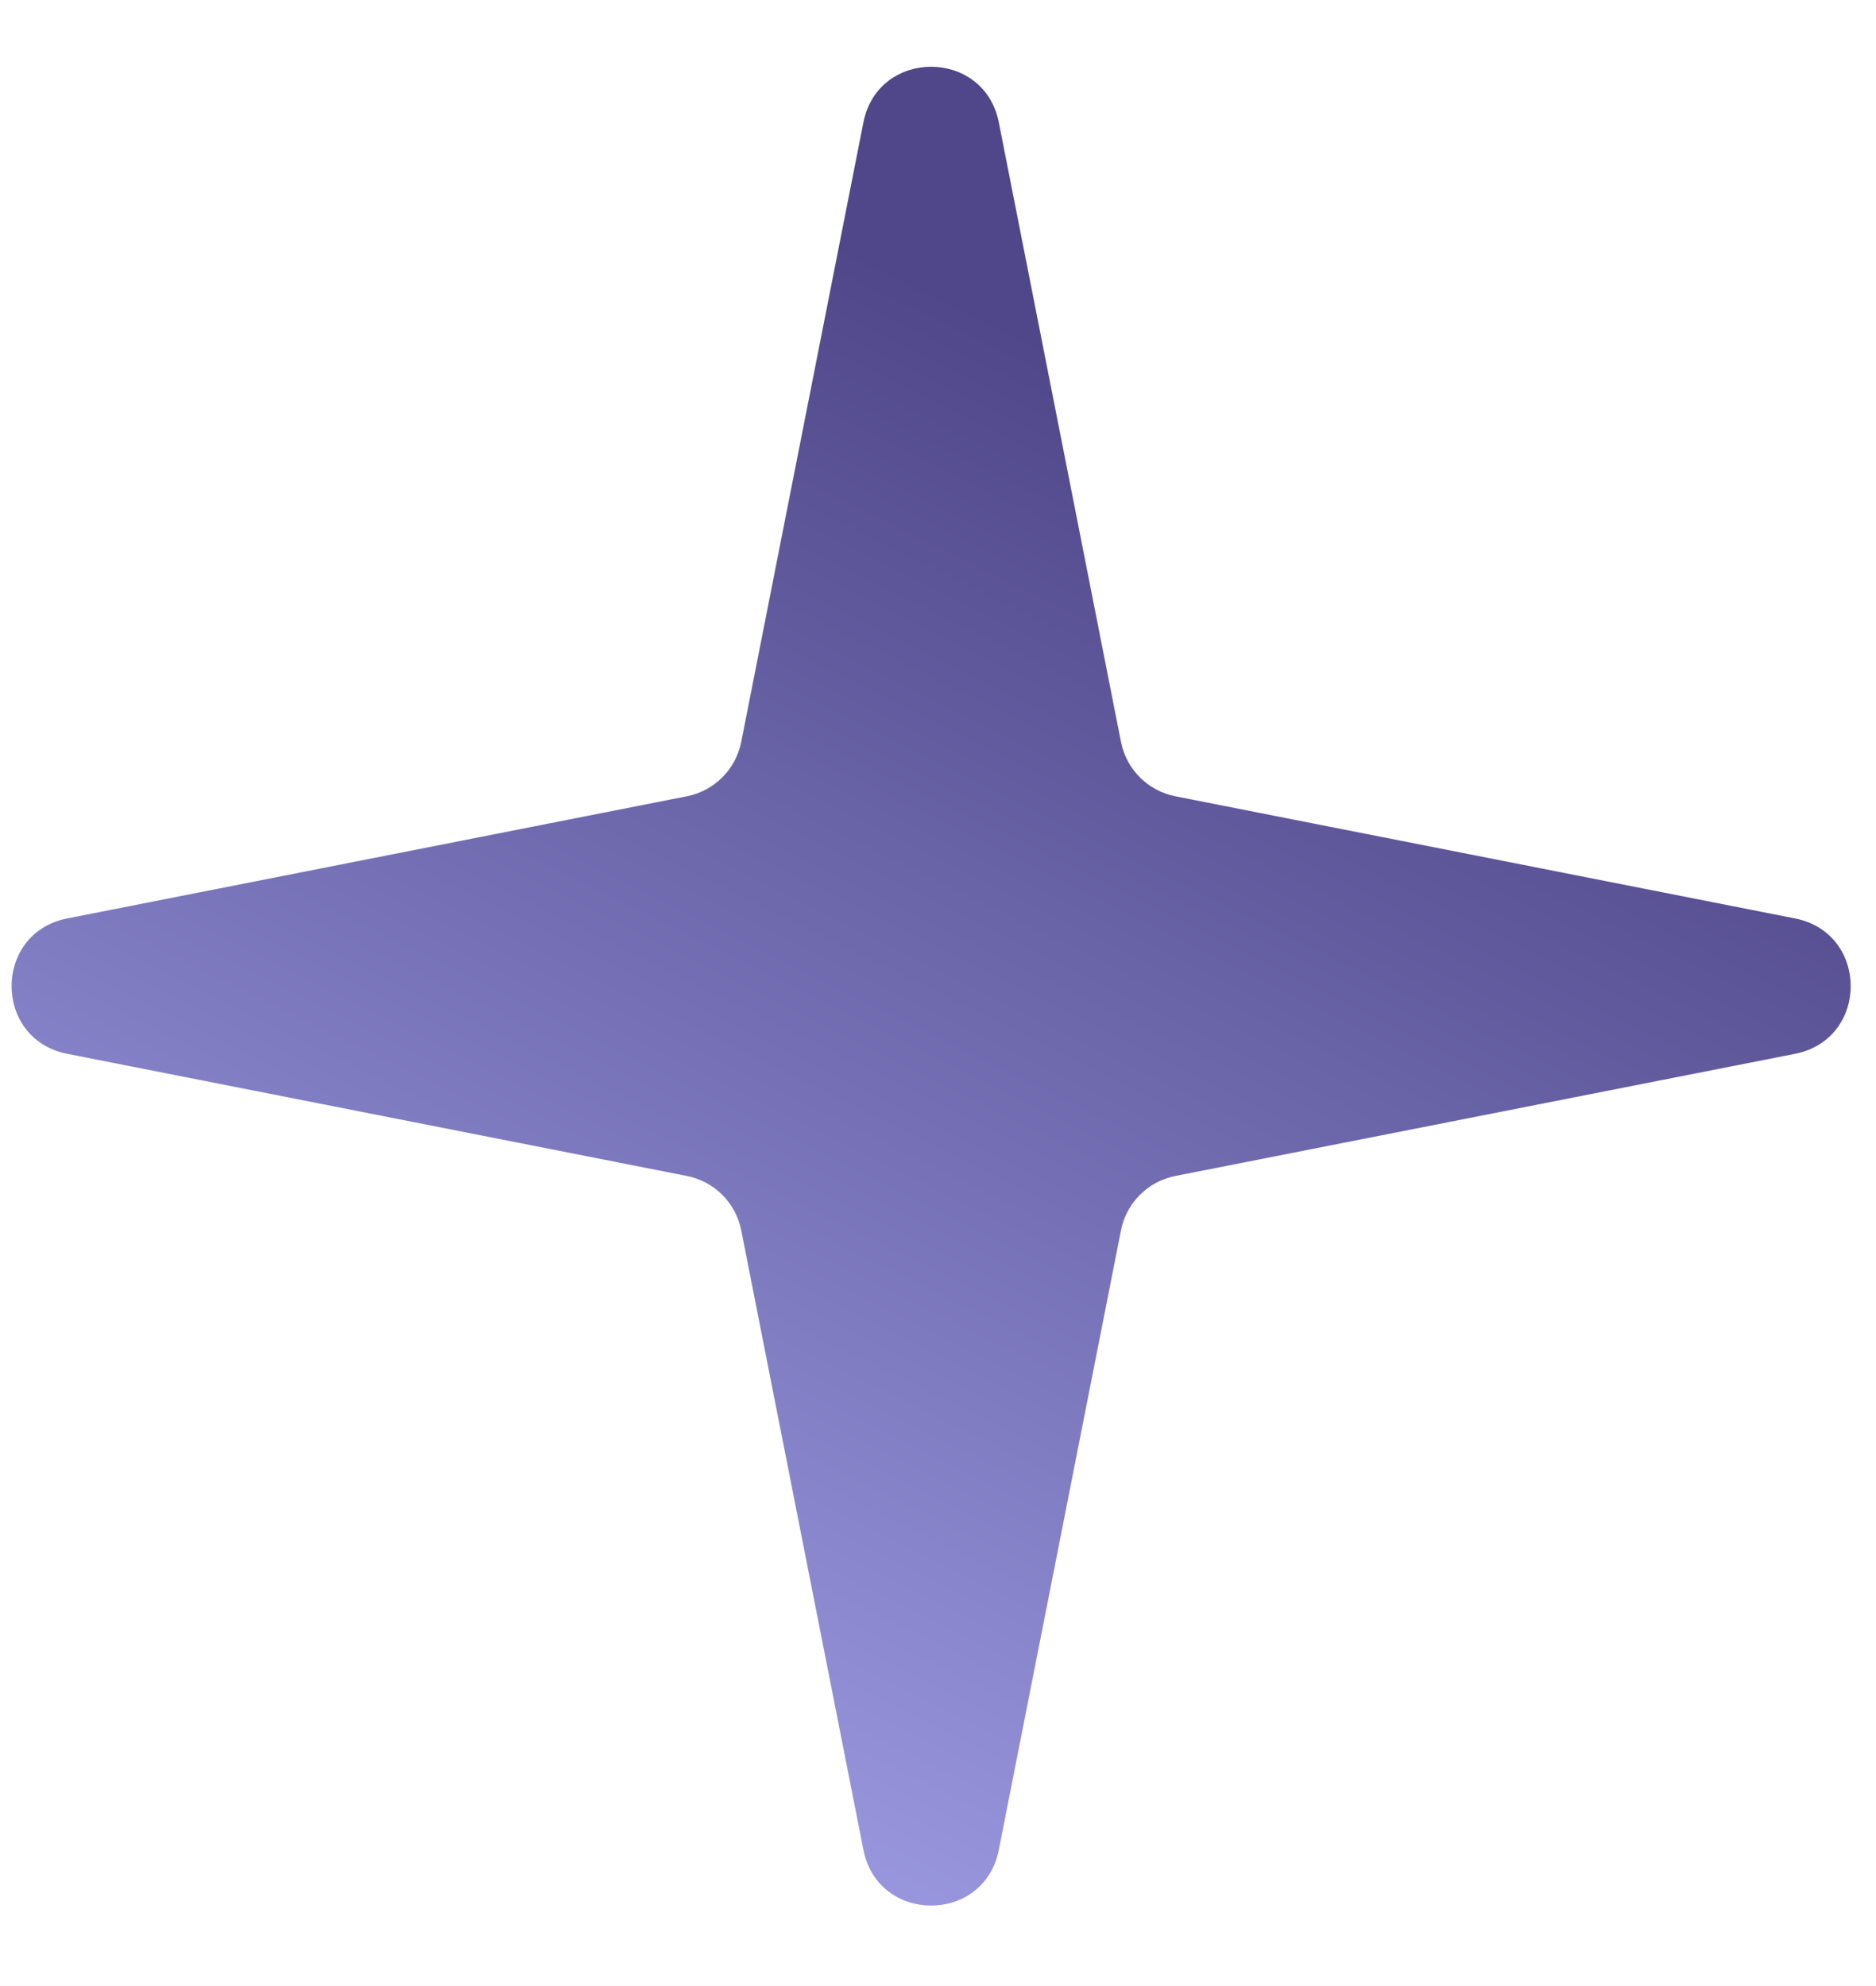 <?xml version="1.0" encoding="UTF-8"?> <svg xmlns="http://www.w3.org/2000/svg" width="17" height="18" viewBox="0 0 17 18" fill="none"><path d="M7.824 1.109C7.957 0.437 8.918 0.437 9.051 1.109L10.158 6.724C10.207 6.973 10.402 7.168 10.651 7.217L16.266 8.324C16.939 8.457 16.939 9.418 16.266 9.551L10.651 10.658C10.402 10.707 10.207 10.902 10.158 11.151L9.051 16.766C8.918 17.439 7.957 17.439 7.824 16.766L6.717 11.151C6.668 10.902 6.473 10.707 6.224 10.658L0.609 9.551C-0.063 9.418 -0.063 8.457 0.609 8.324L6.224 7.217C6.473 7.168 6.668 6.973 6.717 6.724L7.824 1.109Z" fill="url(#paint0_linear_321_4015)"></path><defs><linearGradient id="paint0_linear_321_4015" x1="11.976" y1="-0.874" x2="1.682" y2="19.875" gradientUnits="userSpaceOnUse"><stop offset="0.202" stop-color="#4F4789"></stop><stop offset="1" stop-color="#B5B5FF"></stop></linearGradient></defs></svg> 
